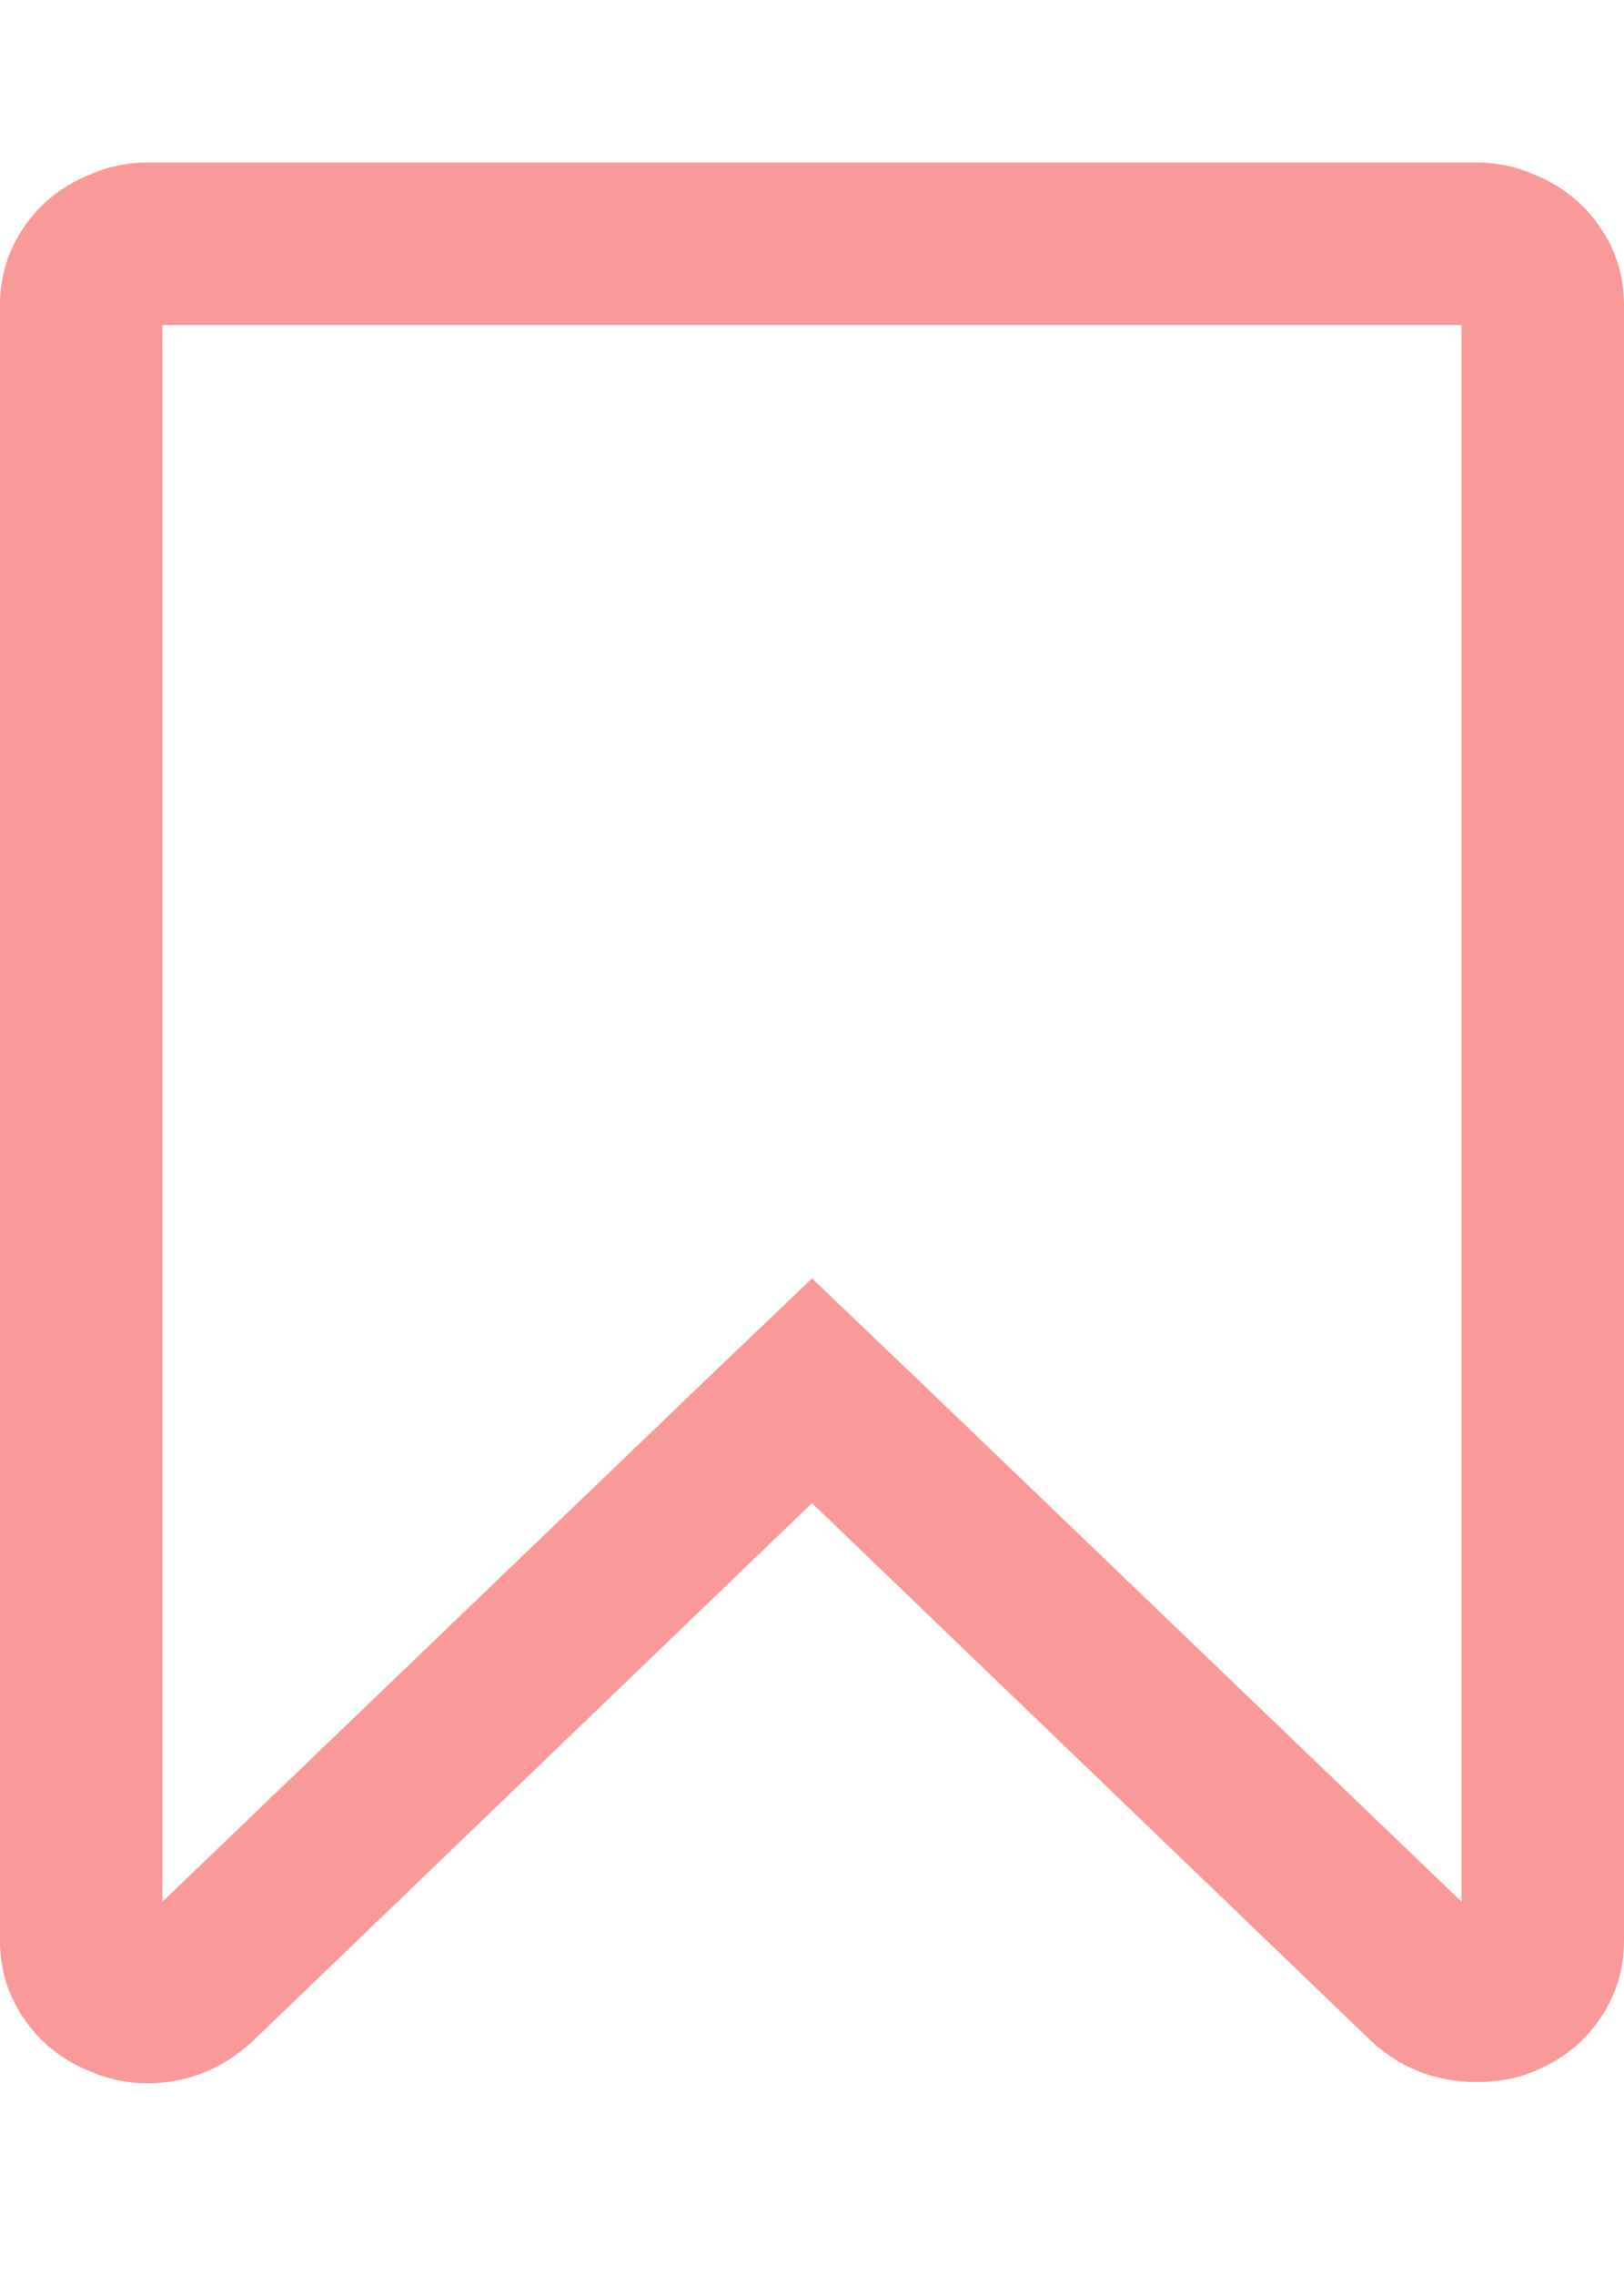 <svg xmlns:xlink="http://www.w3.org/1999/xlink" xmlns="http://www.w3.org/2000/svg" viewBox="0 0 1280 1792" id="1543185815" class="svg u_1543185815" data-icon-name="fa-bookmark-o" data-hover-effect="zoomout" width="1280" height="1792"><path fill="#F99A99" d="M1152 256h-1024v1242l423-406 89-85 89 85 423 406v-1242zM1164 128q23 0 44 9 33 13 52.5 41t19.5 62v1289q0 34-19.5 62t-52.5 41q-19 8-44 8-48 0-83-32l-441-424-441 424q-36 33-83 33-23 0-44-9-33-13-52.5-41t-19.5-62v-1289q0-34 19.5-62t52.5-41q21-9 44-9h1048z"></path></svg>